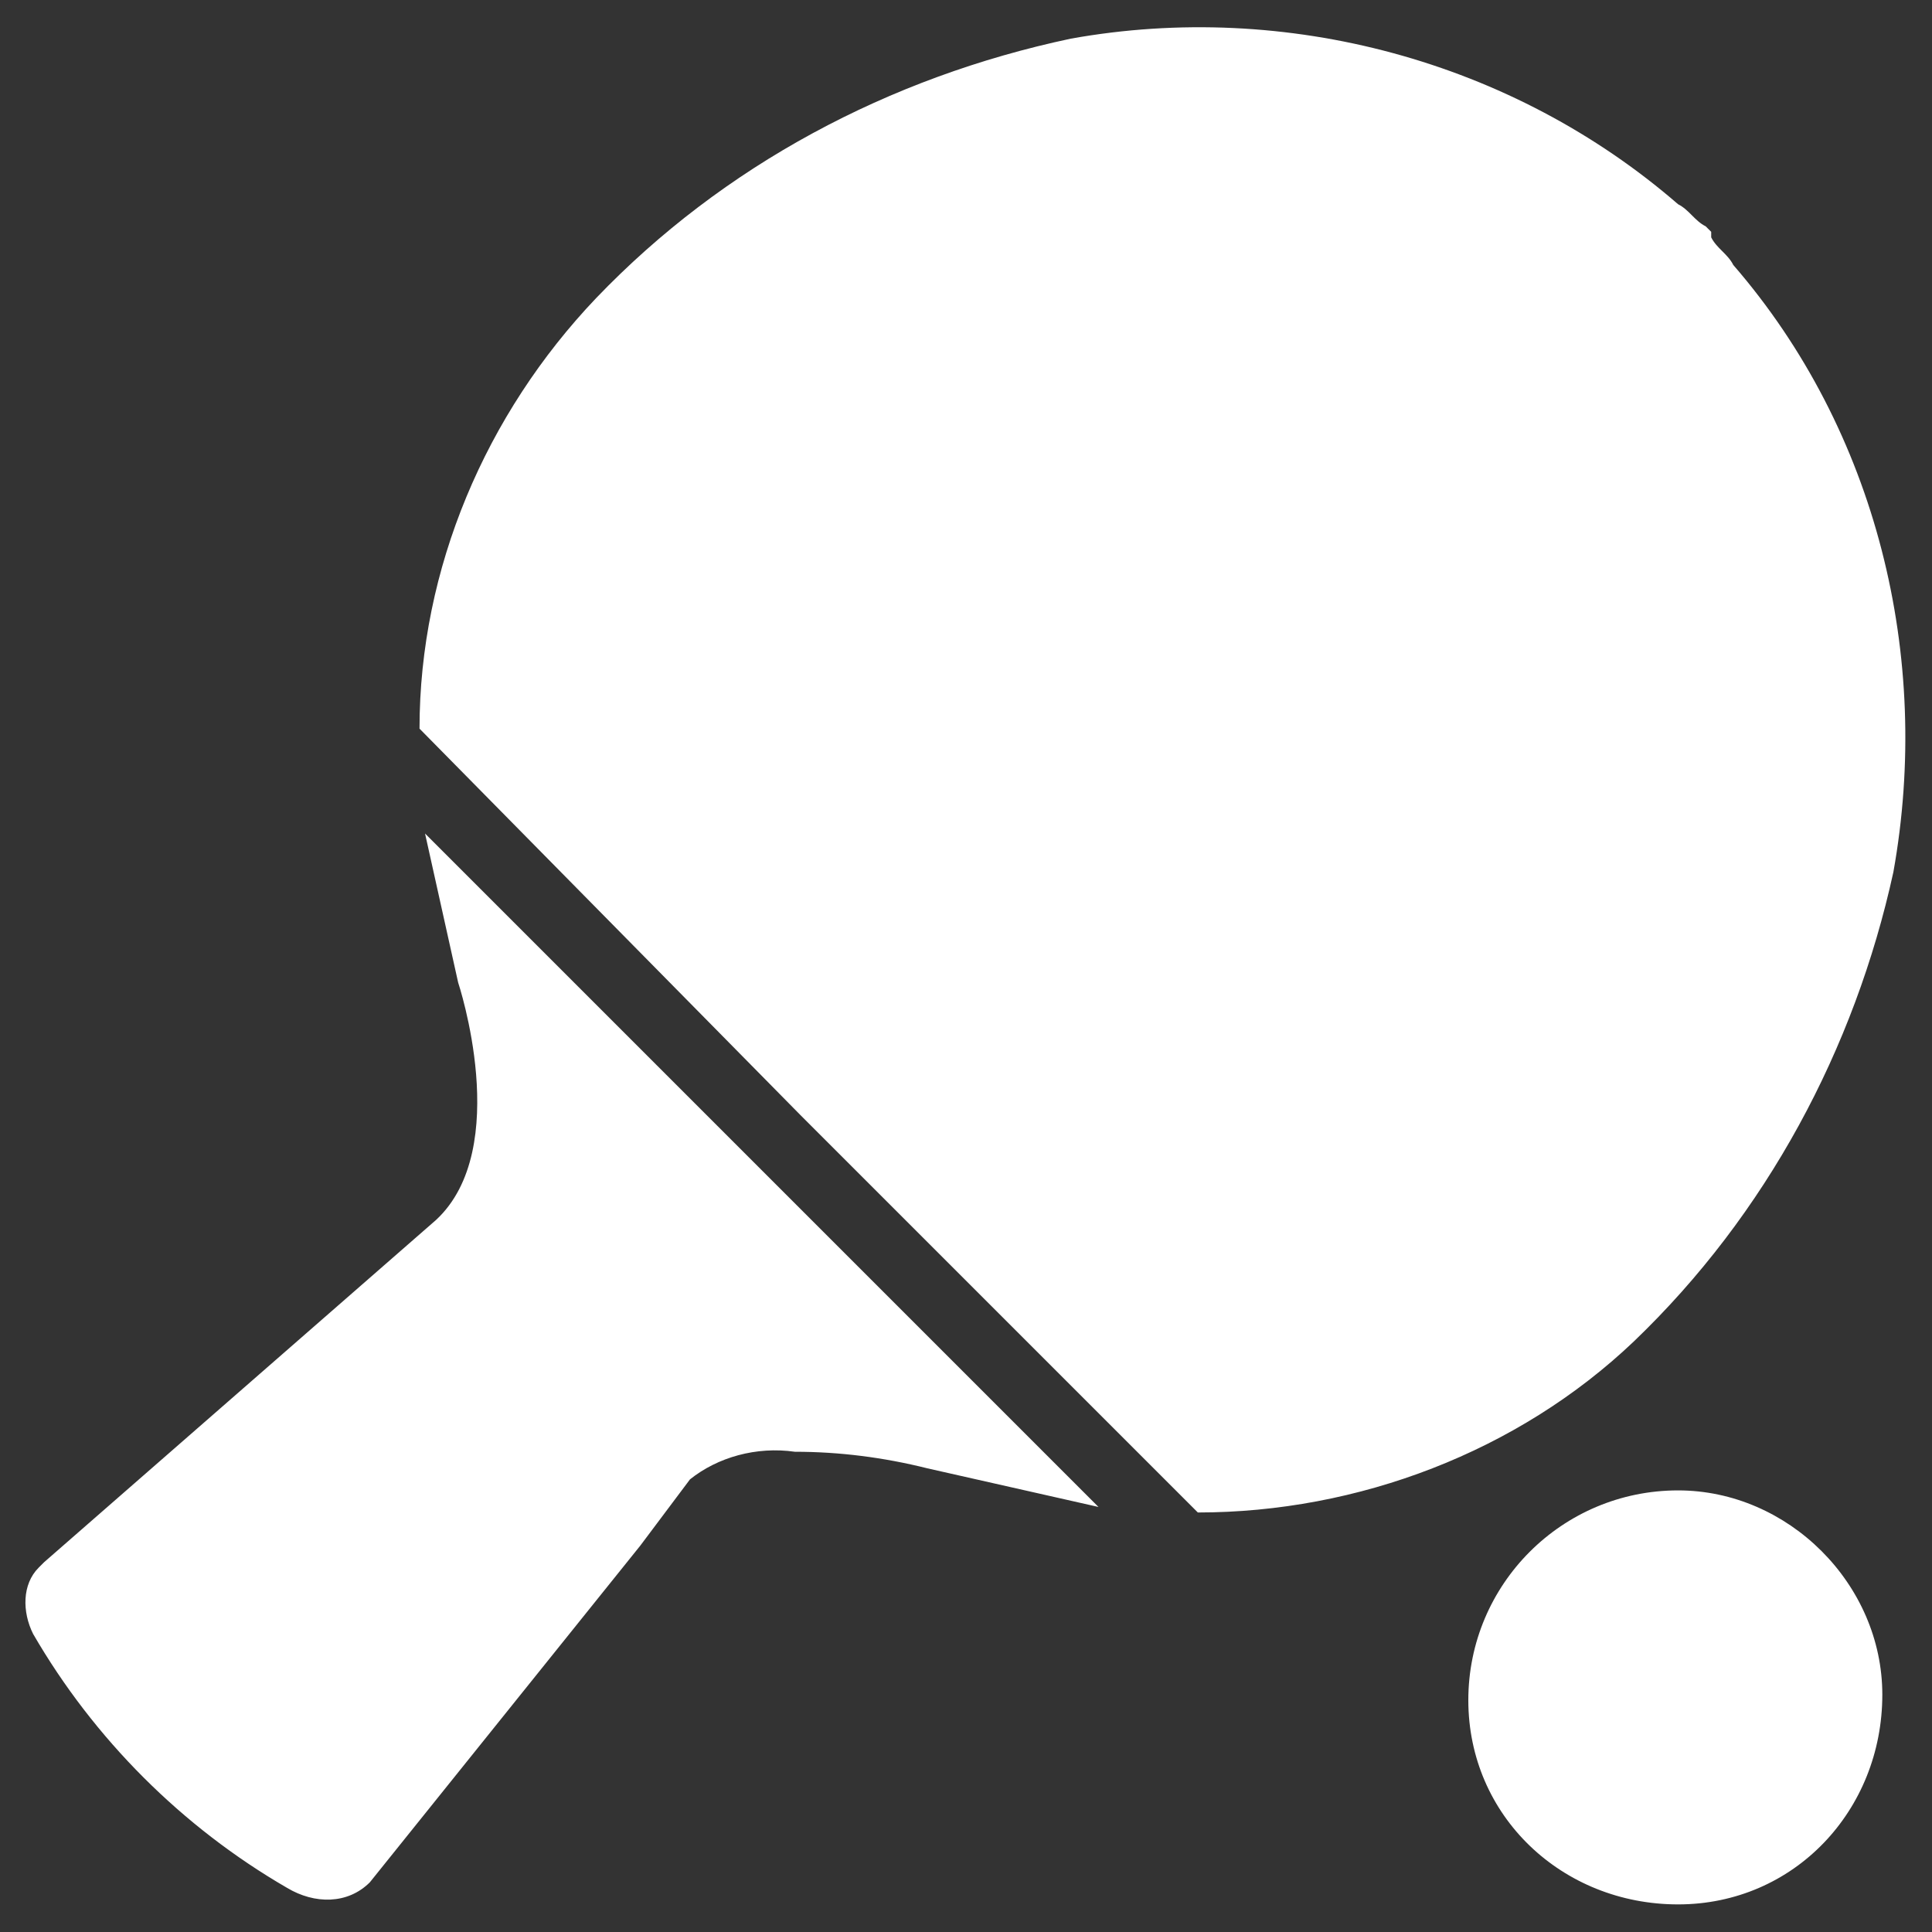 <?xml version="1.0" encoding="utf-8"?>
<!-- Generator: Adobe Illustrator 25.2.1, SVG Export Plug-In . SVG Version: 6.00 Build 0)  -->
<svg version="1.1" id="Layer_1" xmlns="http://www.w3.org/2000/svg" xmlns:xlink="http://www.w3.org/1999/xlink" x="0px" y="0px"
	 viewBox="0 0 35 35" style="enable-background:new 0 0 35 35;" xml:space="preserve">
<rect x="0" y="0" width="35" height="35" fill="#333333" stroke="none"/>
<style type="text/css">
	.st0{fill:#FFFFFF;}
</style>
<path class="st0" d="M34.3,15.8c-0.7,3.2-2.3,6.2-4.7,8.5c-2.1,2-5,3.1-7.9,3.1l-7-7l-0.1-0.1l-0.1-0.1l-6.9-7
	c0-2.9,1.2-5.7,3.2-7.8c2.3-2.4,5.3-4,8.6-4.7c3.9-0.7,8,0.4,11,3c0.2,0.1,0.3,0.3,0.5,0.4l0.1,0.1L31,4.3c0.1,0.2,0.3,0.3,0.4,0.5
	C34,7.8,35,11.9,34.3,15.8z M8.3,17.8c0,0,1,3-0.4,4.3l-7.1,6.2l-0.1,0.1c-0.3,0.3-0.3,0.8-0.1,1.2l0,0c1.1,1.9,2.7,3.5,4.6,4.6
	c0.5,0.3,1.1,0.3,1.5-0.1l4.9-6.1l0.9-1.2c0.5-0.4,1.2-0.6,1.9-0.5c0.8,0,1.6,0.1,2.4,0.3l3.1,0.7L7.7,15.1L8.3,17.8z M26.6,30.8
	c0,2.1,1.7,3.7,3.8,3.7s3.7-1.7,3.7-3.8c0-2-1.7-3.7-3.7-3.7C28.3,27,26.6,28.7,26.6,30.8C26.6,30.7,26.6,30.8,26.6,30.8L26.6,30.8z
	"/>
</svg>
